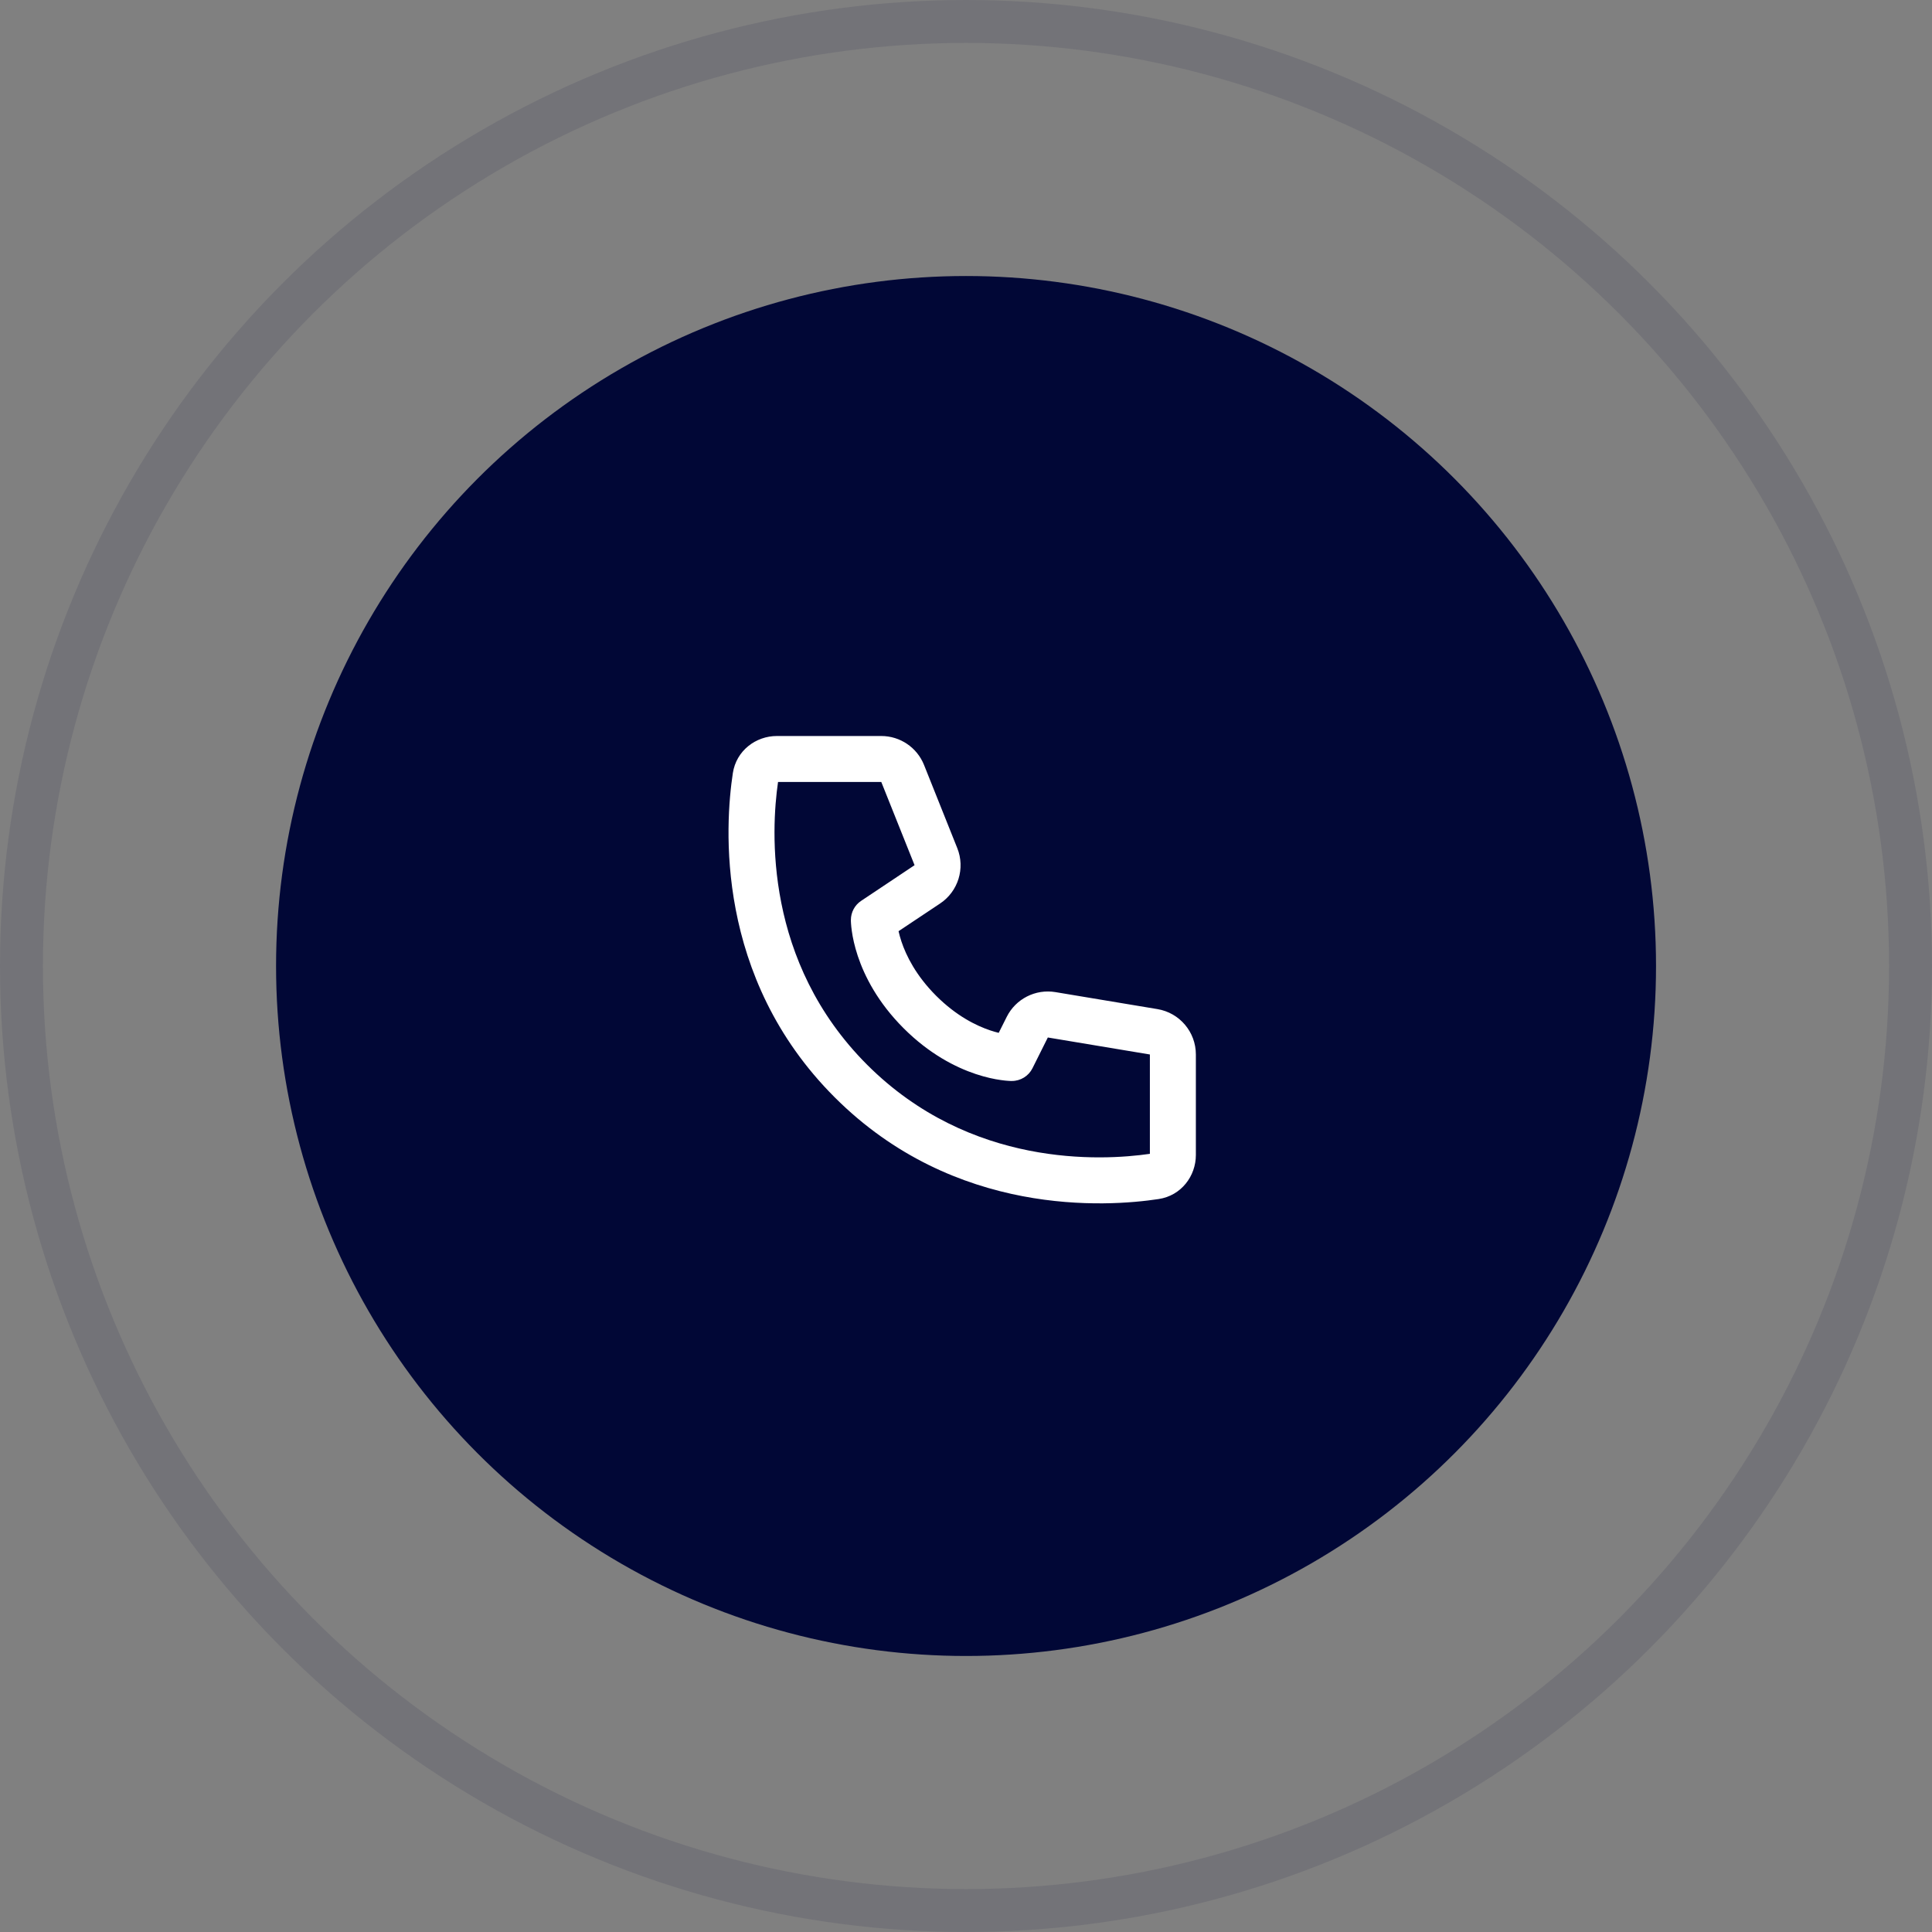 <?xml version="1.0" encoding="UTF-8"?> <svg xmlns="http://www.w3.org/2000/svg" width="45" height="45" viewBox="0 0 45 45" fill="none"><rect x="0" y="0" width="45" height="45" fill="#808080" stroke="none"/> <circle cx="22.501" cy="22.5" r="16.071" fill="#010736"></circle> <circle cx="22.5" cy="22.5" r="22" stroke="#010736" stroke-opacity="0.1"></circle> <g clip-path="url(#clip0_1471_30)"> <path d="M18.122 18.214H20.527L21.302 20.152L20.057 20.983C19.908 21.082 19.819 21.249 19.819 21.428C19.82 21.479 19.819 21.429 19.819 21.429L19.819 21.43L19.819 21.431L19.819 21.433L19.819 21.44C19.819 21.445 19.819 21.451 19.819 21.458C19.82 21.472 19.82 21.49 19.822 21.512C19.825 21.556 19.83 21.616 19.841 21.688C19.861 21.834 19.902 22.033 19.98 22.268C20.137 22.739 20.446 23.349 21.047 23.95C21.648 24.551 22.258 24.86 22.729 25.017C22.964 25.095 23.163 25.136 23.309 25.156C23.381 25.167 23.441 25.172 23.485 25.175C23.507 25.177 23.525 25.177 23.539 25.178C23.546 25.178 23.552 25.178 23.557 25.178L23.564 25.178L23.566 25.178L23.567 25.178L23.568 25.178C23.568 25.178 23.628 25.175 23.569 25.178C23.771 25.178 23.957 25.064 24.048 24.882L24.406 24.165L26.783 24.561V26.875C25.652 27.039 22.598 27.2 20.197 24.8C17.797 22.4 17.958 19.345 18.122 18.214ZM20.929 21.689L21.897 21.044C22.318 20.763 22.485 20.225 22.297 19.755L21.522 17.816C21.359 17.41 20.965 17.143 20.527 17.143H18.094C17.607 17.143 17.149 17.481 17.069 18.009C16.887 19.21 16.64 22.758 19.44 25.557C22.239 28.357 25.787 28.11 26.988 27.928C27.516 27.848 27.854 27.39 27.854 26.903V24.561C27.854 24.037 27.476 23.59 26.959 23.504L24.582 23.108C24.119 23.031 23.658 23.265 23.448 23.686L23.262 24.057C23.204 24.043 23.139 24.024 23.068 24.001C22.736 23.89 22.275 23.663 21.804 23.193C21.334 22.722 21.107 22.261 20.996 21.929C20.966 21.839 20.945 21.758 20.929 21.689Z" fill="white"></path> </g> <defs> <clipPath id="clip0_1471_30"> <rect width="12.857" height="12.857" fill="white" transform="translate(16.07 16.071)"></rect> </clipPath> </defs> </svg> 